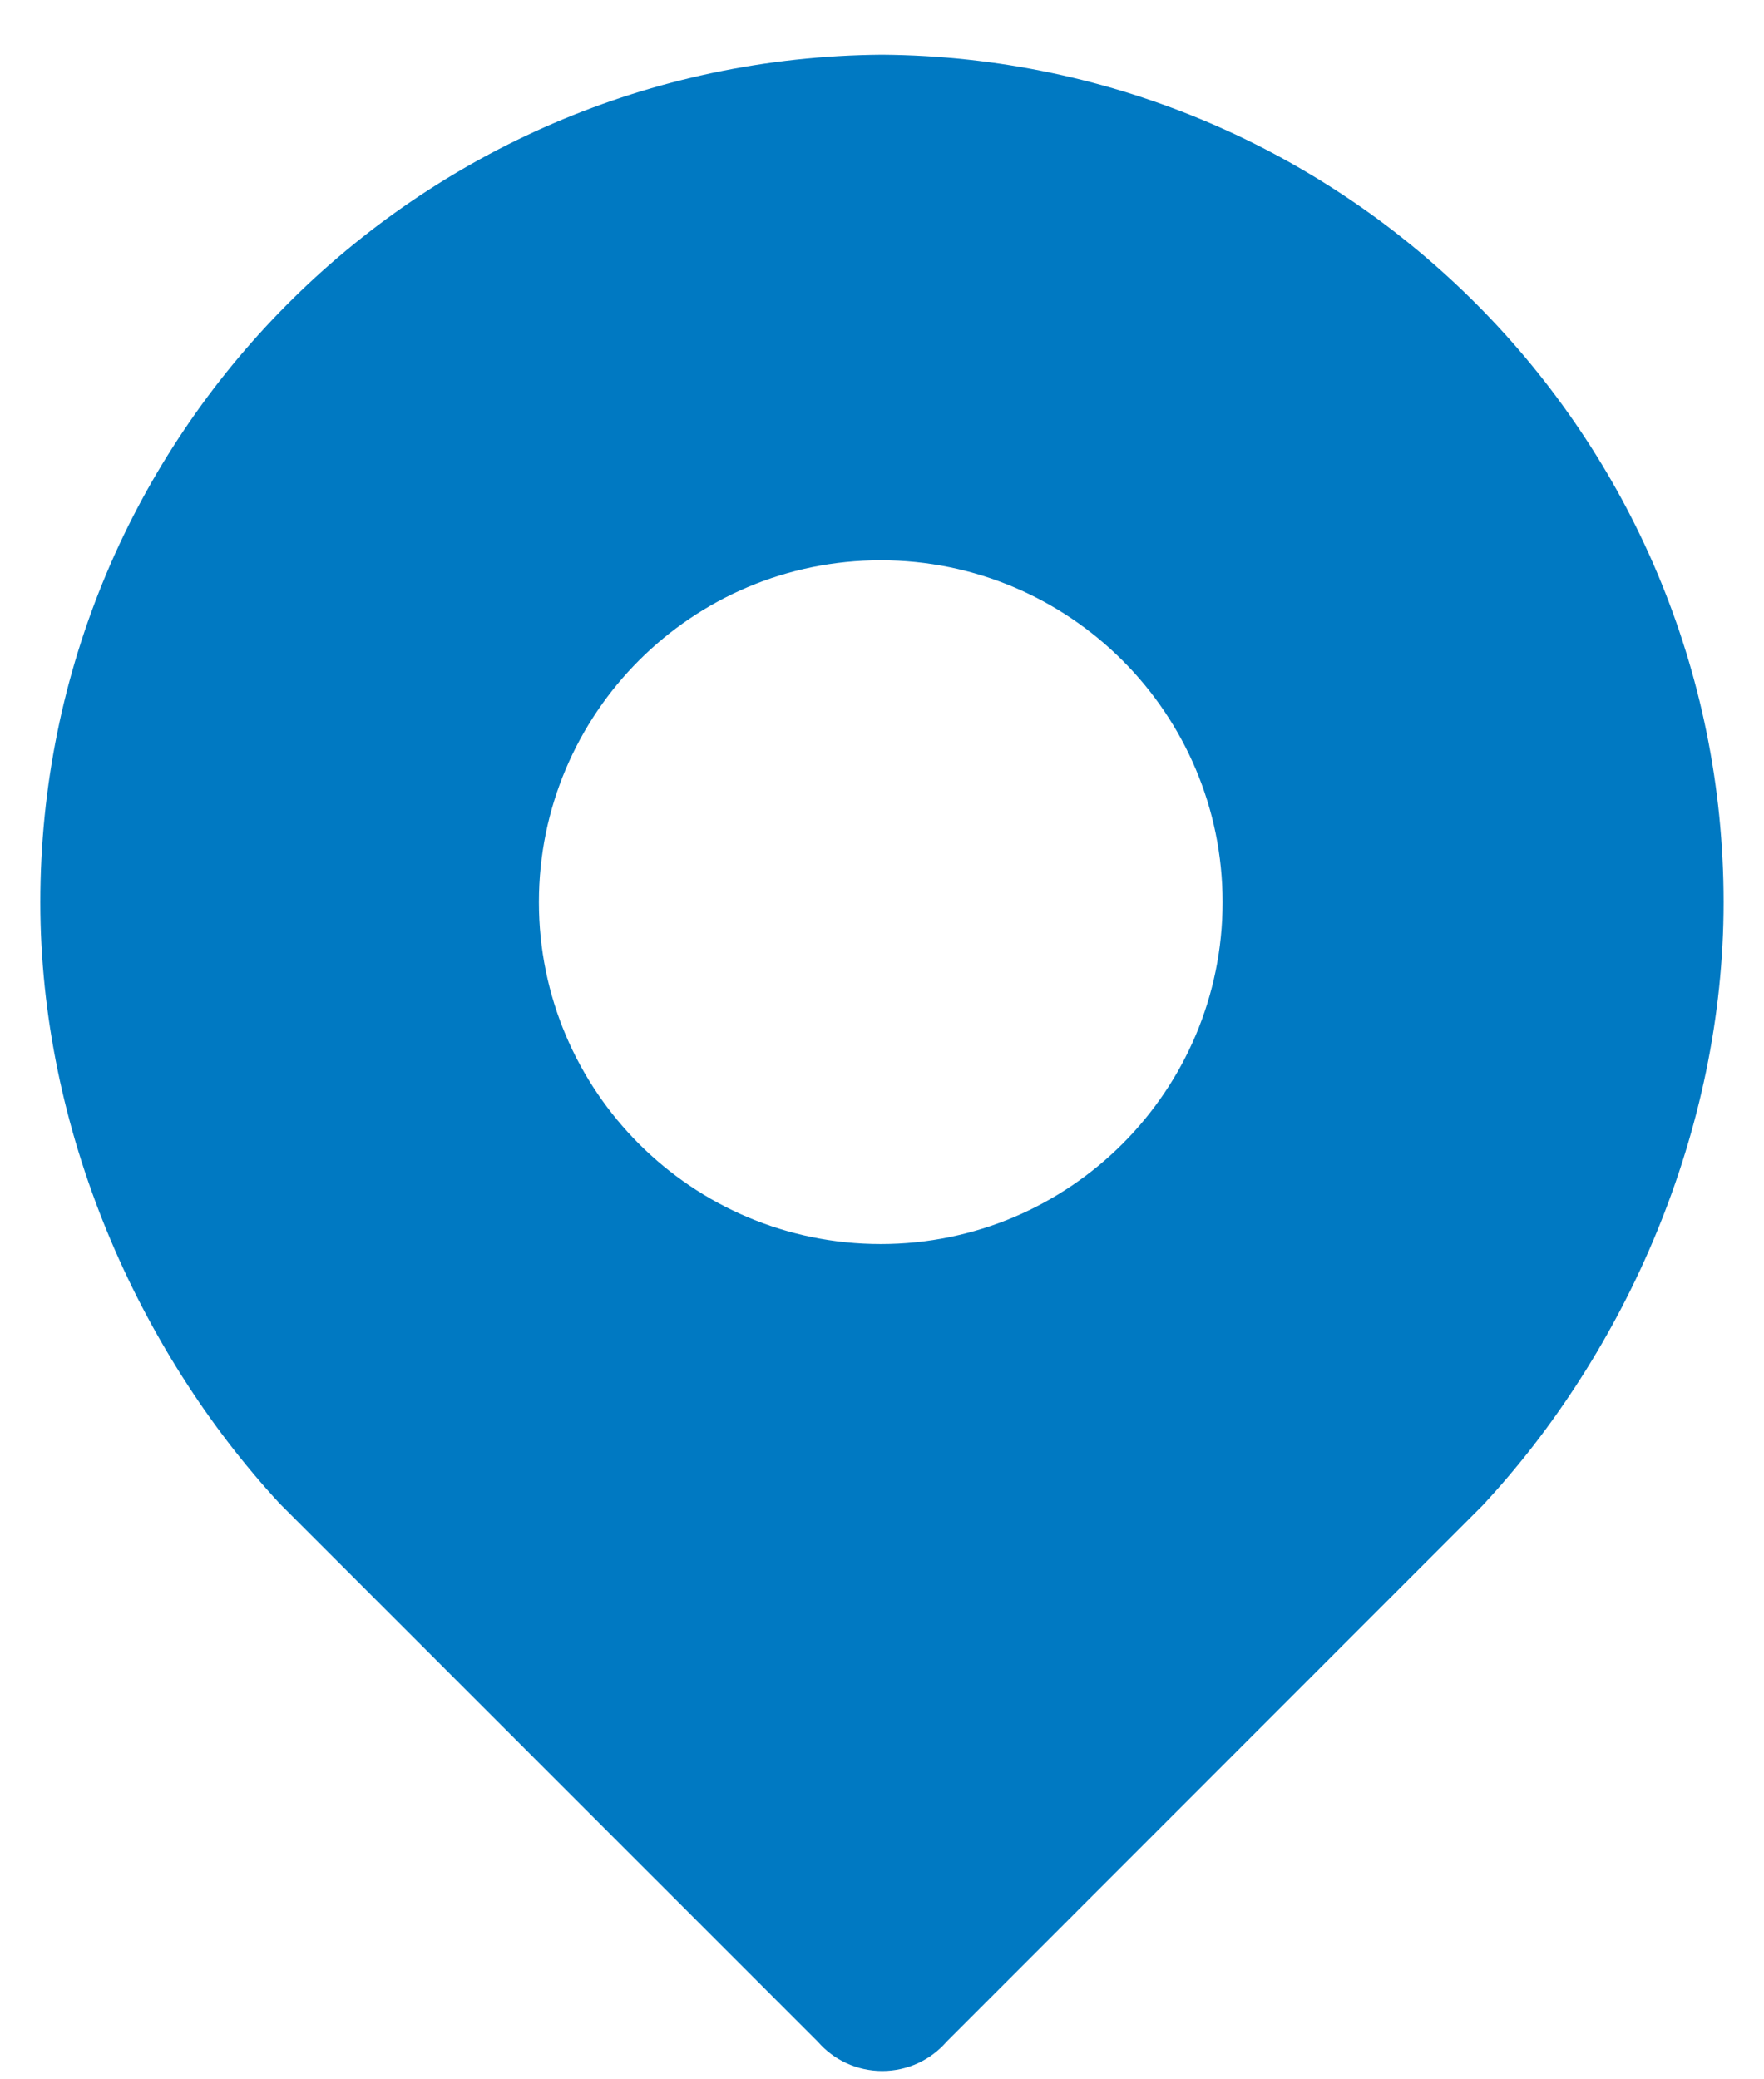 <?xml version="1.0" encoding="UTF-8"?>
<svg width="28px" height="33px" viewBox="0 0 28 33" version="1.1" xmlns="http://www.w3.org/2000/svg" xmlns:xlink="http://www.w3.org/1999/xlink">
    <title>FF33129A-C33D-4694-8387-7FE34A736651</title>
    <defs>
        <path d="M13.36,0 C5.971,0.054 0,6.055 0,13.452 C0,17.058 1.538,20.546 3.798,22.993 L12.343,31.537 C12.591,31.822 12.956,32 13.364,32 C13.771,32 14.135,31.822 14.384,31.537 L22.891,23.027 C25.17,20.58 26.719,17.077 26.719,13.452 C26.718,6.055 20.748,0.054 13.36,0 Z M13.34,18.876 C10.343,18.876 7.914,16.446 7.914,13.45 C7.914,10.453 10.343,8.024 13.34,8.024 C16.336,8.024 18.766,10.453 18.766,13.45 C18.766,16.446 16.336,18.876 13.34,18.876 Z" id="path-1"></path>
    </defs>
    <g id="layouts" stroke="none" stroke-width="1" fill="none" fill-rule="evenodd">
        <g id="avaleht" transform="translate(-1065, -3636)">
            <g id="section" transform="translate(0, 3404)">
                <g id="map" transform="translate(280, 0)">
                    <g id="icon/16/location" transform="translate(785.64, 232.868)">
                        <mask id="mask-2" fill="white">
                            <use xlink:href="#path-1"></use>
                        </mask>
                        <use id="Shape" fill="#0079C2" xlink:href="#path-1"></use>
                    </g>
                </g>
            </g>
        </g>
    </g>
</svg>